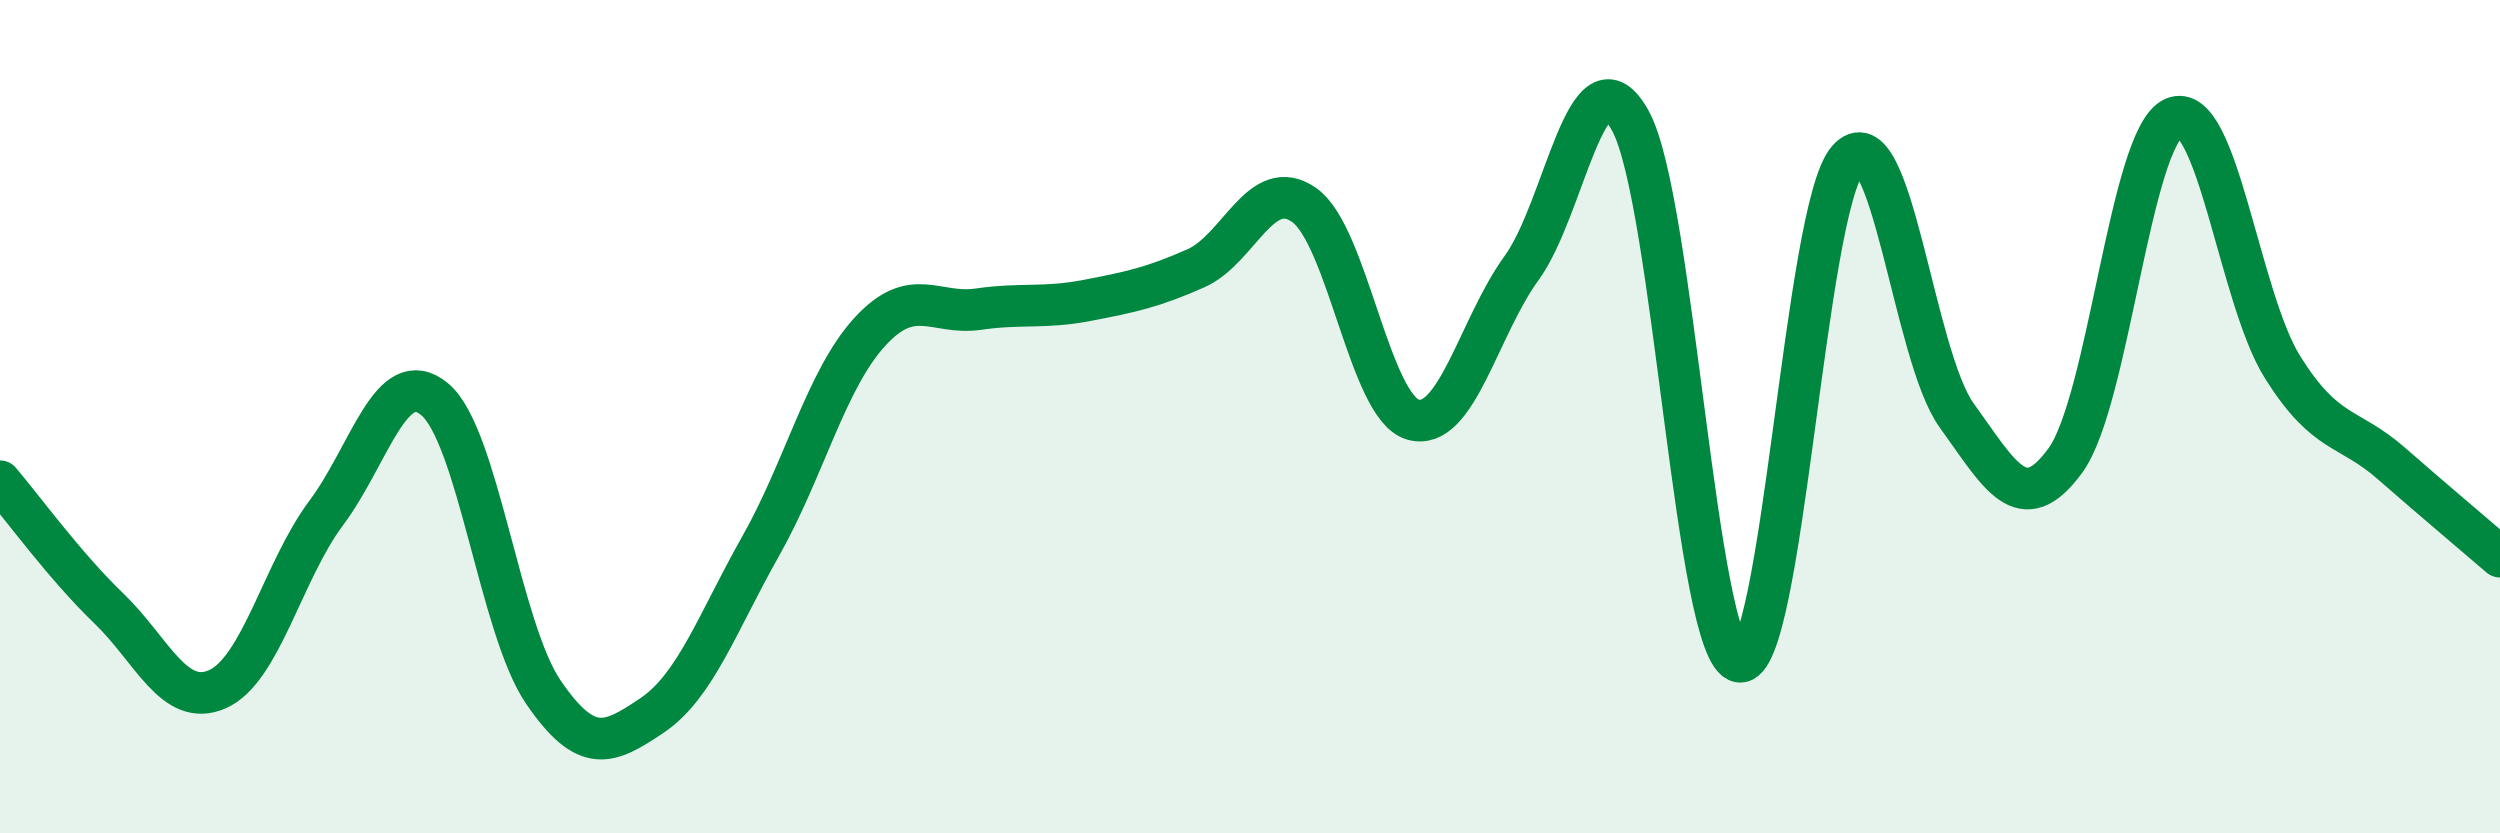 
    <svg width="60" height="20" viewBox="0 0 60 20" xmlns="http://www.w3.org/2000/svg">
      <path
        d="M 0,11.55 C 0.52,12.16 1.57,13.6 2.61,14.6 C 3.65,15.6 4.18,17 5.22,16.54 C 6.26,16.08 6.79,13.7 7.83,12.31 C 8.87,10.92 9.39,8.72 10.43,9.58 C 11.47,10.44 12,15.09 13.04,16.61 C 14.08,18.13 14.61,17.87 15.65,17.17 C 16.69,16.47 17.22,14.94 18.26,13.1 C 19.3,11.26 19.83,9.11 20.87,7.97 C 21.91,6.83 22.44,7.57 23.48,7.42 C 24.52,7.27 25.05,7.41 26.09,7.21 C 27.13,7.01 27.66,6.9 28.7,6.44 C 29.74,5.98 30.26,4.19 31.3,4.92 C 32.34,5.65 32.87,9.77 33.91,10.07 C 34.95,10.37 35.48,7.86 36.52,6.43 C 37.56,5 38.09,1.01 39.13,2.9 C 40.17,4.79 40.7,15.69 41.74,15.88 C 42.78,16.07 43.31,5.01 44.35,3.83 C 45.39,2.65 45.92,8.53 46.96,9.97 C 48,11.41 48.53,12.48 49.57,11.05 C 50.61,9.62 51.13,3.28 52.17,2.83 C 53.21,2.38 53.74,7.15 54.78,8.81 C 55.82,10.47 56.35,10.21 57.39,11.12 C 58.43,12.03 59.48,12.91 60,13.36L60 20L0 20Z"
        fill="#008740"
        opacity="0.1"
        stroke-linecap="round"
        stroke-linejoin="round"
      />
      <path
        d="M 0,11.55 C 0.52,12.16 1.57,13.6 2.61,14.6 C 3.65,15.6 4.18,17 5.22,16.54 C 6.26,16.08 6.79,13.7 7.83,12.31 C 8.87,10.92 9.39,8.72 10.43,9.58 C 11.47,10.44 12,15.09 13.04,16.61 C 14.08,18.13 14.61,17.87 15.65,17.17 C 16.69,16.47 17.22,14.94 18.26,13.1 C 19.3,11.26 19.83,9.11 20.87,7.97 C 21.91,6.83 22.44,7.57 23.48,7.42 C 24.52,7.27 25.05,7.41 26.09,7.21 C 27.13,7.01 27.66,6.9 28.7,6.44 C 29.74,5.98 30.26,4.19 31.3,4.92 C 32.34,5.65 32.87,9.77 33.91,10.07 C 34.95,10.37 35.48,7.86 36.52,6.43 C 37.56,5 38.09,1.01 39.13,2.9 C 40.17,4.79 40.7,15.69 41.74,15.88 C 42.78,16.07 43.31,5.01 44.35,3.83 C 45.39,2.65 45.92,8.53 46.96,9.97 C 48,11.41 48.53,12.48 49.57,11.05 C 50.61,9.62 51.13,3.28 52.17,2.83 C 53.21,2.38 53.74,7.15 54.78,8.81 C 55.82,10.47 56.35,10.21 57.39,11.12 C 58.43,12.03 59.48,12.91 60,13.36"
        stroke="#008740"
        stroke-width="1"
        fill="none"
        stroke-linecap="round"
        stroke-linejoin="round"
      />
    </svg>
  